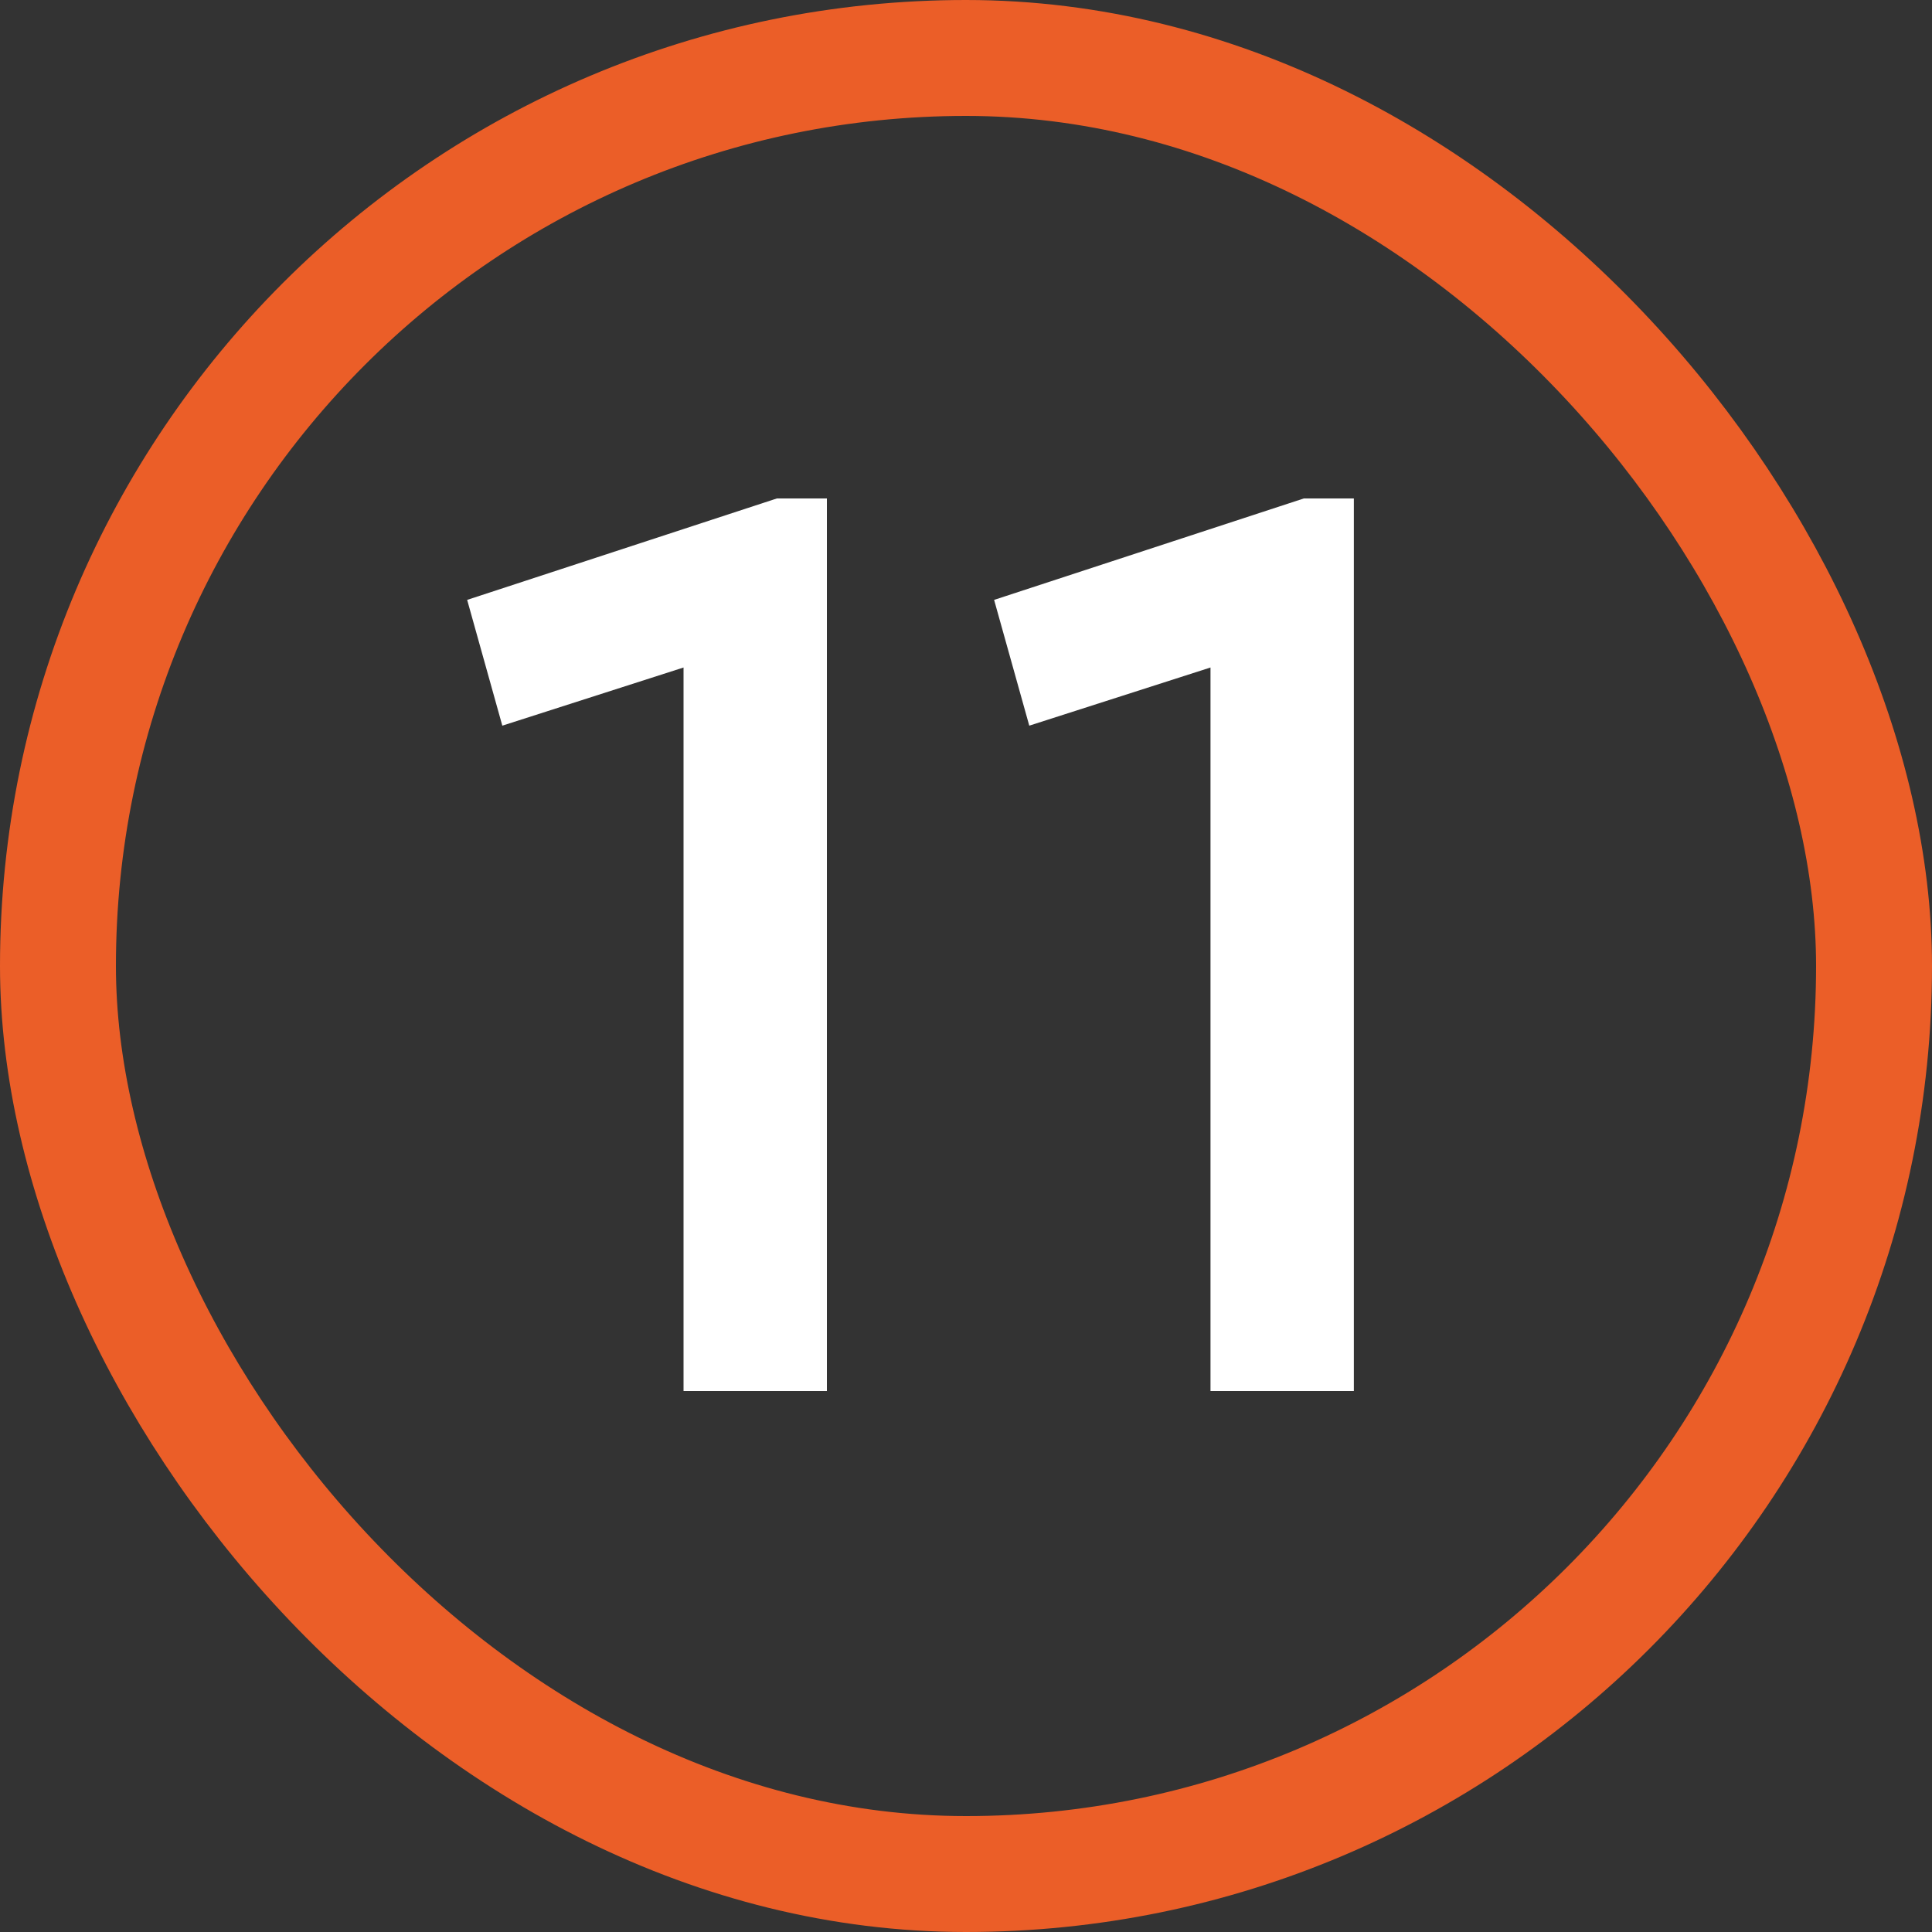 <?xml version="1.0" encoding="UTF-8"?> <svg xmlns="http://www.w3.org/2000/svg" width="100" height="100" viewBox="0 0 100 100" fill="none"><rect x="0" y="0" width="100" height="100" fill="#333333" stroke="none"/><rect x="3" y="3" width="94" height="94" rx="47" stroke="#EB5E28" stroke-width="6"></rect><path d="M40.21 25.8H42.8V72H35.38V34.55L26 37.56L24.18 31.05L40.21 25.8ZM67.485 25.8H70.075V72H62.655V34.55L53.275 37.56L51.455 31.05L67.485 25.8Z" fill="white"></path></svg> 
